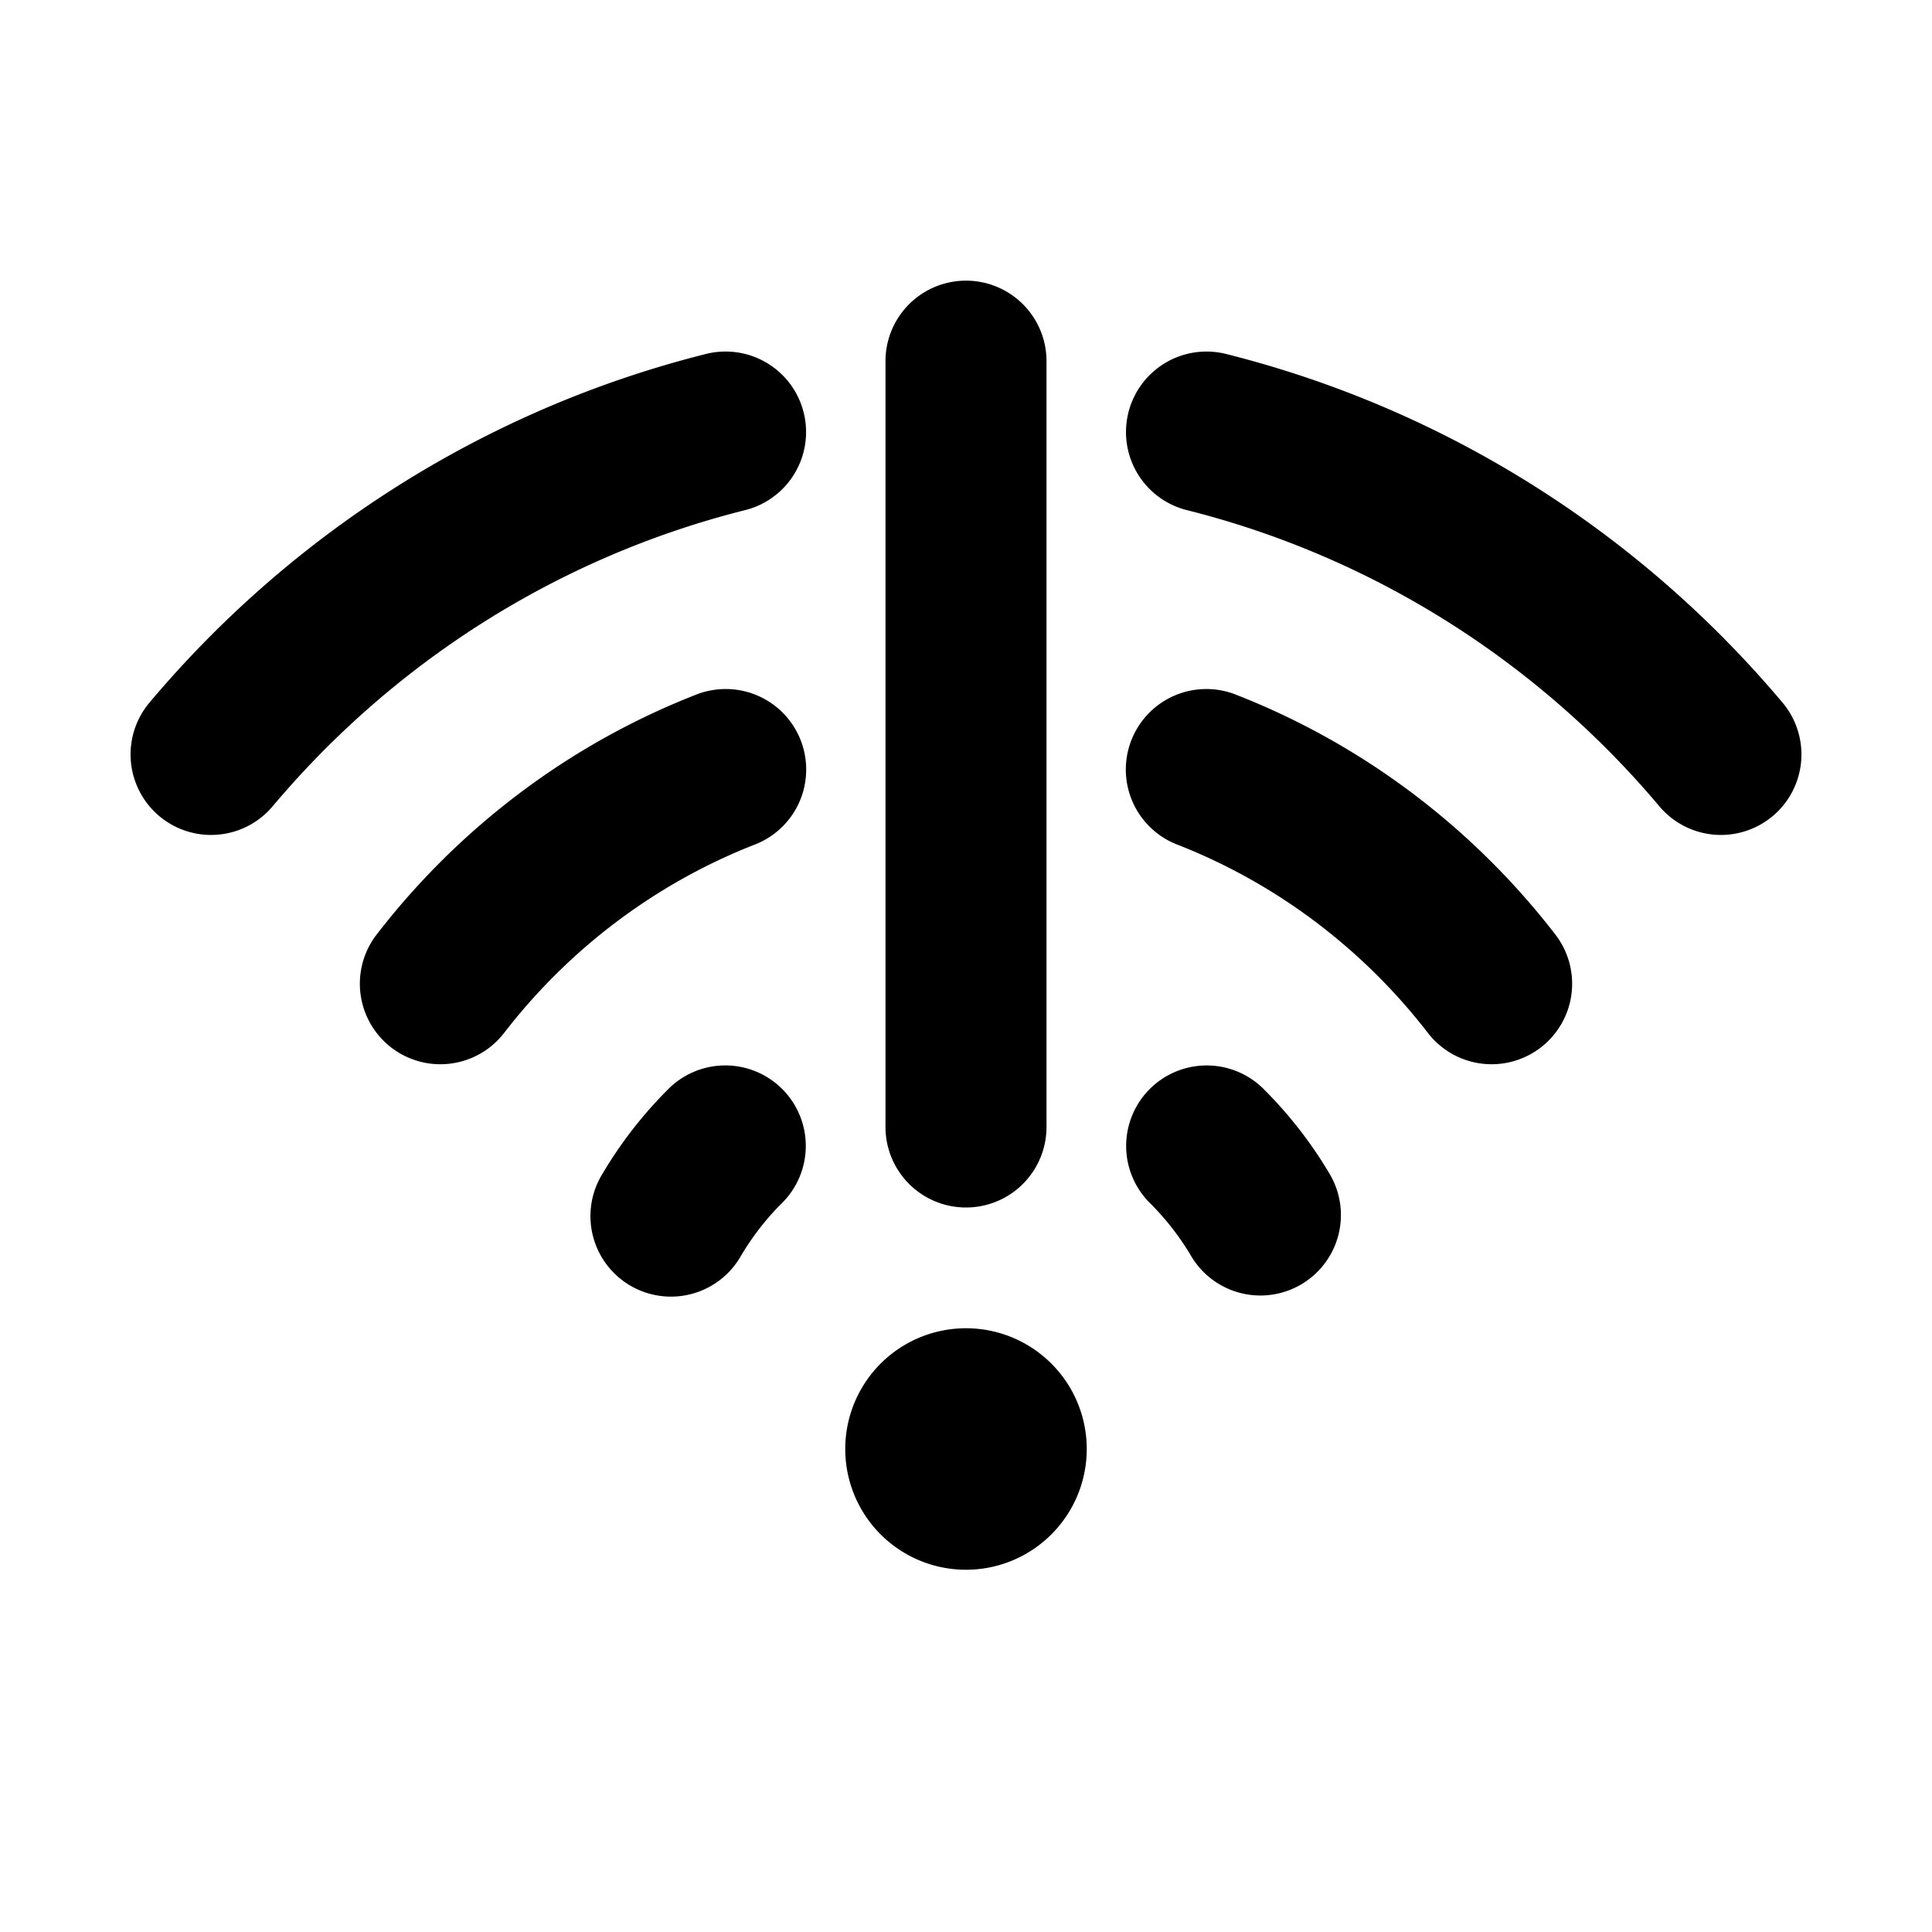 <svg fill="#000000" xmlns="http://www.w3.org/2000/svg"  viewBox="0 0 48 48" width="24px" height="24px"><path d="M 23.971 6.973 A 2 2 0 0 0 22 9 L 22 28 A 2 2 0 1 0 26 28 L 26 9 A 2 2 0 0 0 23.971 6.973 z M 18.045 8.734 A 2 2 0 0 0 17.512 8.801 C 12.033 10.182 7.235 13.268 3.713 17.457 A 2 2 0 1 0 6.775 20.031 C 9.769 16.471 13.843 13.851 18.488 12.68 A 2 2 0 0 0 18.045 8.734 z M 29.895 8.736 A 2 2 0 0 0 29.512 12.68 C 34.157 13.851 38.23 16.47 41.225 20.031 A 2 2 0 1 0 44.287 17.457 C 40.764 13.268 35.967 10.182 30.488 8.801 A 2 2 0 0 0 29.895 8.736 z M 17.99 17.119 A 2 2 0 0 0 17.27 17.268 C 14.115 18.506 11.391 20.583 9.357 23.219 A 2 2 0 0 0 12.525 25.662 C 14.124 23.59 16.265 21.96 18.73 20.992 A 2 2 0 0 0 17.99 17.119 z M 29.949 17.119 A 2 2 0 0 0 29.27 20.992 C 31.735 21.96 33.876 23.59 35.475 25.662 A 2 2 0 1 0 38.643 23.219 C 36.609 20.583 33.885 18.506 30.73 17.268 A 2 2 0 0 0 29.949 17.119 z M 17.961 26.471 A 2 2 0 0 0 16.586 27.076 C 15.961 27.701 15.416 28.405 14.965 29.168 A 2 2 0 1 0 18.408 31.203 C 18.689 30.728 19.027 30.291 19.414 29.904 A 2 2 0 0 0 17.961 26.471 z M 29.98 26.471 A 2 2 0 0 0 28.584 29.904 C 28.973 30.294 29.313 30.73 29.592 31.203 A 2 2 0 1 0 33.037 29.17 C 32.584 28.403 32.037 27.701 31.416 27.078 A 2 2 0 0 0 29.98 26.471 z M 24 33 A 3 3 0 0 0 24 39 A 3 3 0 0 0 24 33 z"/></svg>